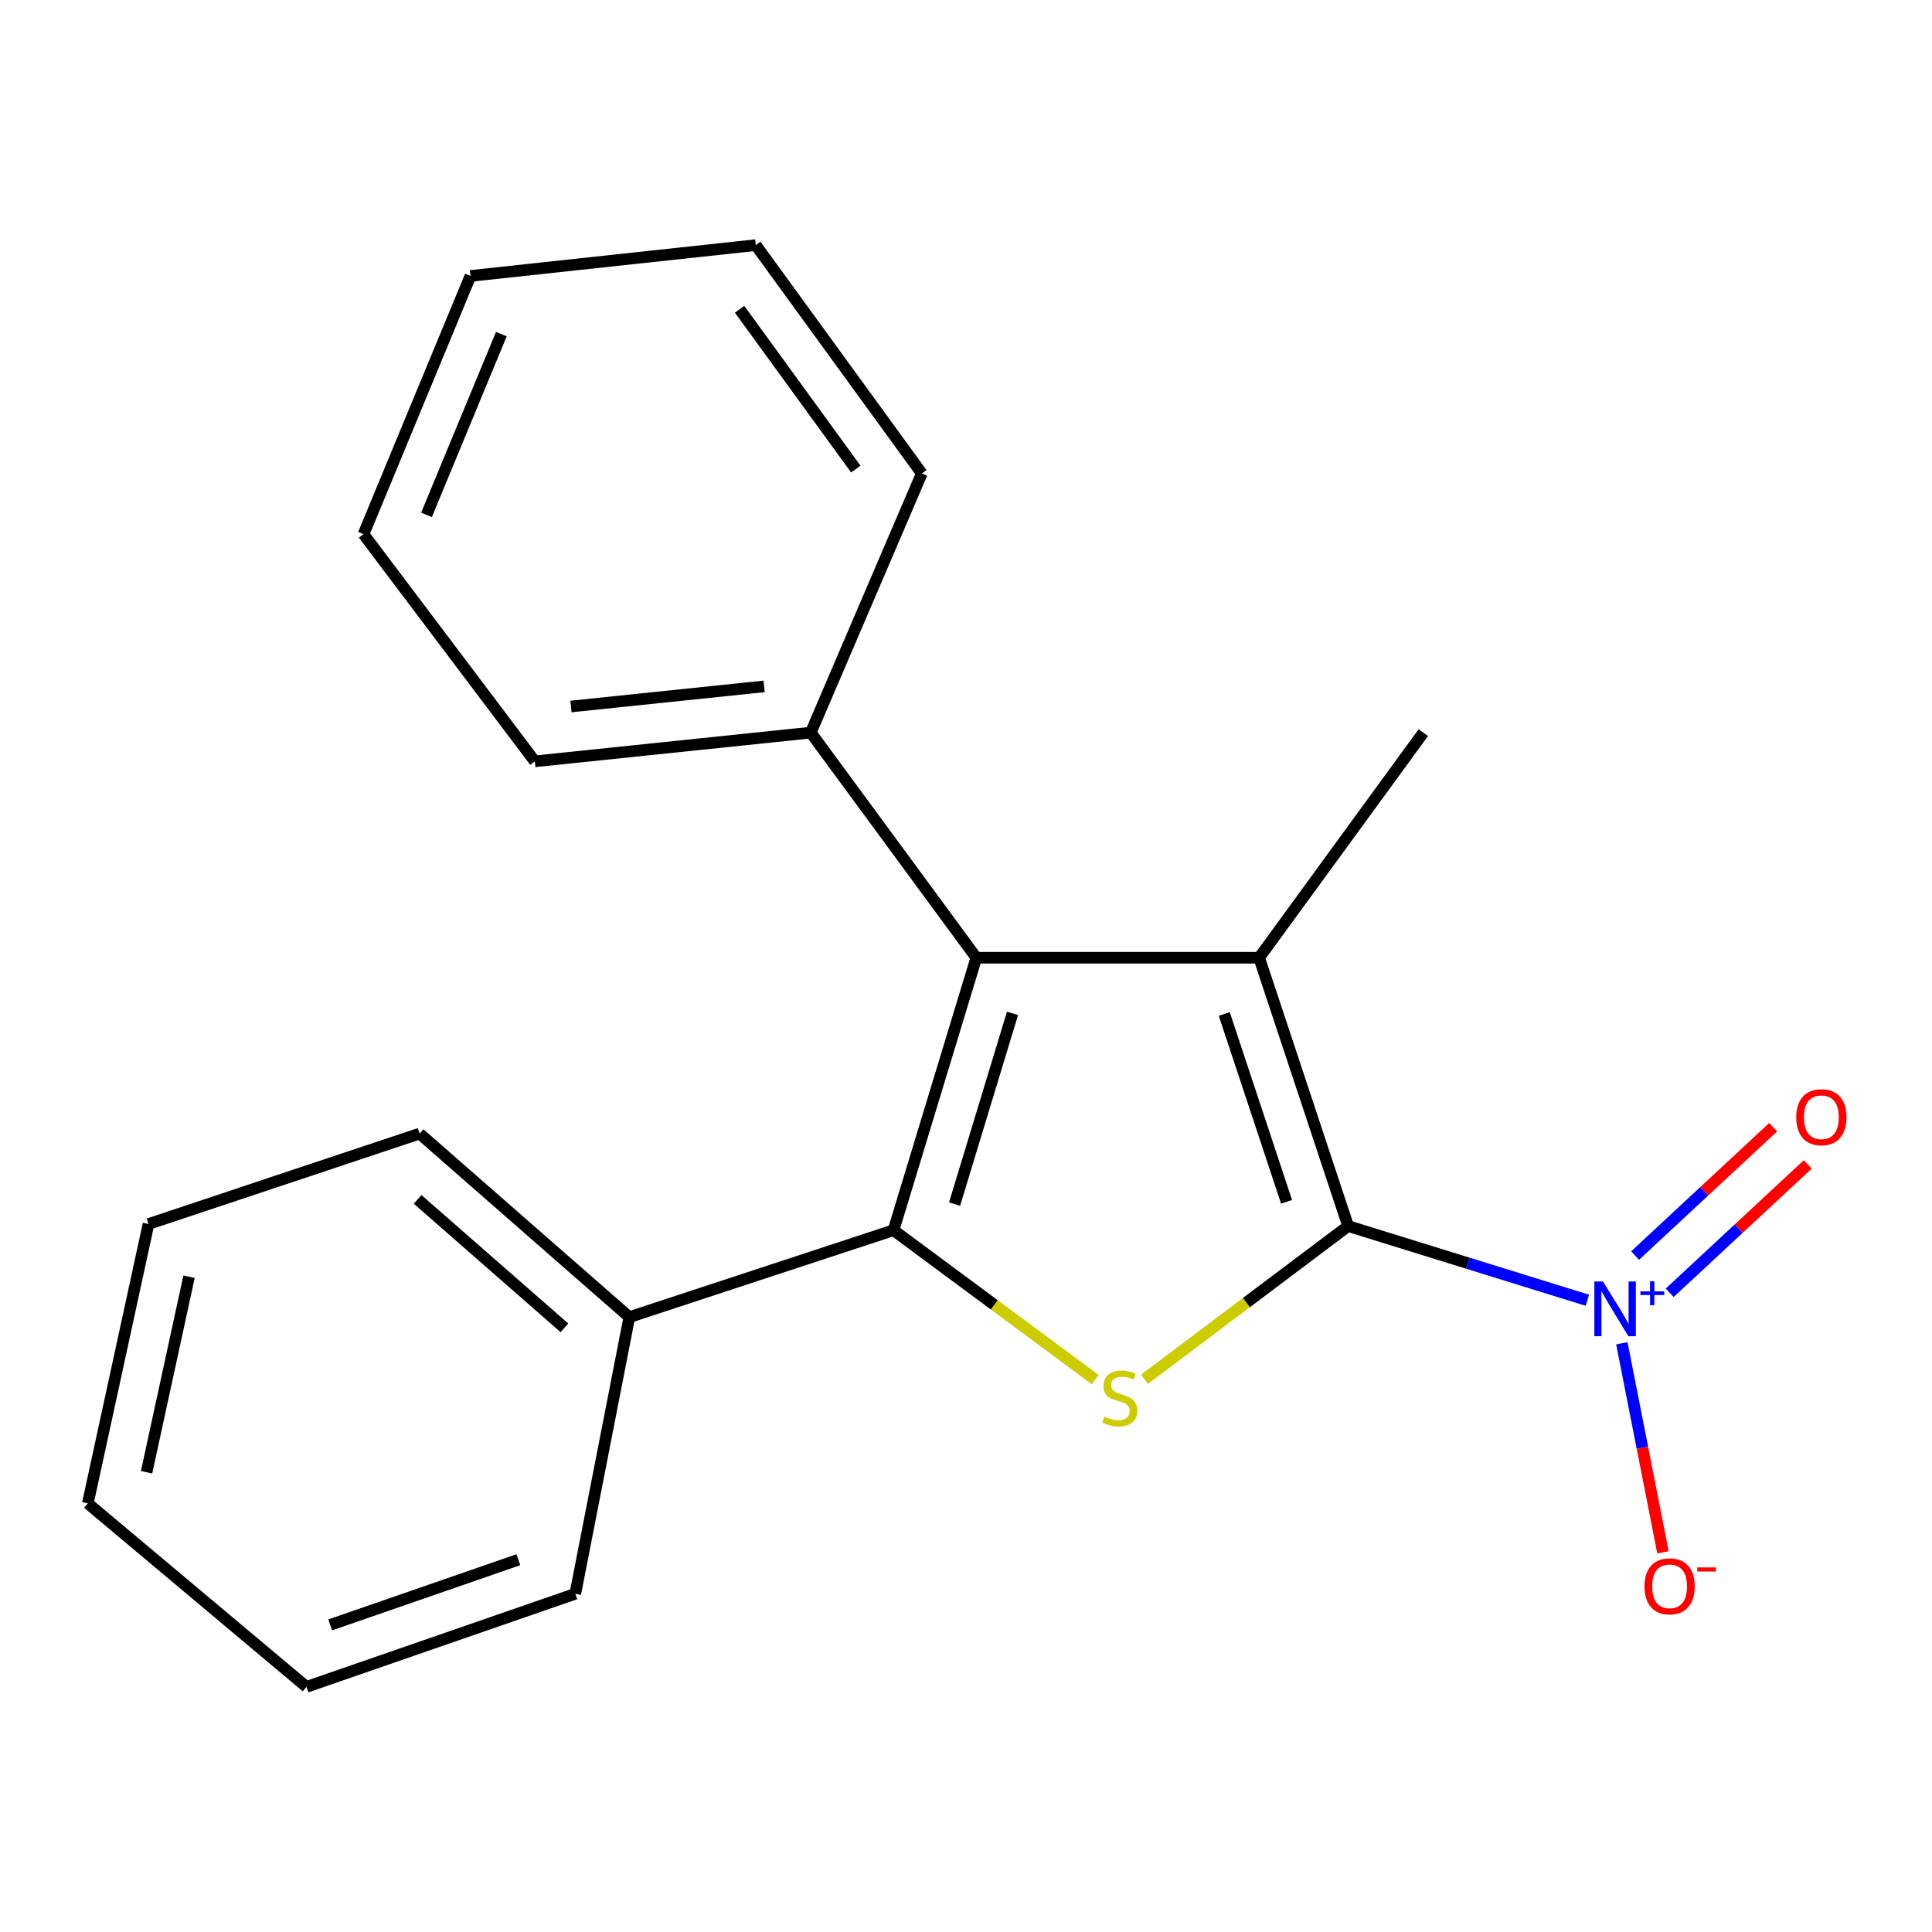 <?xml version='1.0' encoding='iso-8859-1'?>
<svg version='1.1' baseProfile='full'
              xmlns='http://www.w3.org/2000/svg'
                      xmlns:rdkit='http://www.rdkit.org/xml'
                      xmlns:xlink='http://www.w3.org/1999/xlink'
                  xml:space='preserve'
width='1000px' height='1000px' viewBox='0 0 1000 1000'>
<!-- END OF HEADER -->
<rect style='opacity:1.0;fill:#FFFFFF;stroke:none' width='1000' height='1000' x='0' y='0'> </rect>
<path class='bond-1' d='M 697.795,634.609 L 651.727,495.719' style='fill:none;fill-rule:evenodd;stroke:#000000;stroke-width:6px;stroke-linecap:butt;stroke-linejoin:miter;stroke-opacity:1' />
<path class='bond-1' d='M 665.923,622.055 L 633.675,524.832' style='fill:none;fill-rule:evenodd;stroke:#000000;stroke-width:6px;stroke-linecap:butt;stroke-linejoin:miter;stroke-opacity:1' />
<path class='bond-2' d='M 697.795,634.609 L 645.09,674.256' style='fill:none;fill-rule:evenodd;stroke:#000000;stroke-width:6px;stroke-linecap:butt;stroke-linejoin:miter;stroke-opacity:1' />
<path class='bond-2' d='M 645.09,674.256 L 592.386,713.903' style='fill:none;fill-rule:evenodd;stroke:#CCCC00;stroke-width:6px;stroke-linecap:butt;stroke-linejoin:miter;stroke-opacity:1' />
<path class='bond-4' d='M 697.795,634.609 L 759.703,653.809' style='fill:none;fill-rule:evenodd;stroke:#000000;stroke-width:6px;stroke-linecap:butt;stroke-linejoin:miter;stroke-opacity:1' />
<path class='bond-4' d='M 759.703,653.809 L 821.612,673.009' style='fill:none;fill-rule:evenodd;stroke:#0000FF;stroke-width:6px;stroke-linecap:butt;stroke-linejoin:miter;stroke-opacity:1' />
<path class='bond-0' d='M 462.489,636.757 L 514.687,675.423' style='fill:none;fill-rule:evenodd;stroke:#000000;stroke-width:6px;stroke-linecap:butt;stroke-linejoin:miter;stroke-opacity:1' />
<path class='bond-0' d='M 514.687,675.423 L 566.885,714.09' style='fill:none;fill-rule:evenodd;stroke:#CCCC00;stroke-width:6px;stroke-linecap:butt;stroke-linejoin:miter;stroke-opacity:1' />
<path class='bond-6' d='M 462.489,636.757 L 325.747,681.743' style='fill:none;fill-rule:evenodd;stroke:#000000;stroke-width:6px;stroke-linecap:butt;stroke-linejoin:miter;stroke-opacity:1' />
<path class='bond-20' d='M 462.489,636.757 L 505.342,495.719' style='fill:none;fill-rule:evenodd;stroke:#000000;stroke-width:6px;stroke-linecap:butt;stroke-linejoin:miter;stroke-opacity:1' />
<path class='bond-20' d='M 494.08,623.247 L 524.078,524.52' style='fill:none;fill-rule:evenodd;stroke:#000000;stroke-width:6px;stroke-linecap:butt;stroke-linejoin:miter;stroke-opacity:1' />
<path class='bond-3' d='M 651.727,495.719 L 505.342,495.719' style='fill:none;fill-rule:evenodd;stroke:#000000;stroke-width:6px;stroke-linecap:butt;stroke-linejoin:miter;stroke-opacity:1' />
<path class='bond-9' d='M 651.727,495.719 L 736.718,379.198' style='fill:none;fill-rule:evenodd;stroke:#000000;stroke-width:6px;stroke-linecap:butt;stroke-linejoin:miter;stroke-opacity:1' />
<path class='bond-8' d='M 505.342,495.719 L 419.65,379.198' style='fill:none;fill-rule:evenodd;stroke:#000000;stroke-width:6px;stroke-linecap:butt;stroke-linejoin:miter;stroke-opacity:1' />
<path class='bond-5' d='M 839.471,695.279 L 850.104,749.377' style='fill:none;fill-rule:evenodd;stroke:#0000FF;stroke-width:6px;stroke-linecap:butt;stroke-linejoin:miter;stroke-opacity:1' />
<path class='bond-5' d='M 850.104,749.377 L 860.738,803.475' style='fill:none;fill-rule:evenodd;stroke:#FF0000;stroke-width:6px;stroke-linecap:butt;stroke-linejoin:miter;stroke-opacity:1' />
<path class='bond-7' d='M 864.231,669.139 L 899.965,635.914' style='fill:none;fill-rule:evenodd;stroke:#0000FF;stroke-width:6px;stroke-linecap:butt;stroke-linejoin:miter;stroke-opacity:1' />
<path class='bond-7' d='M 899.965,635.914 L 935.698,602.69' style='fill:none;fill-rule:evenodd;stroke:#FF0000;stroke-width:6px;stroke-linecap:butt;stroke-linejoin:miter;stroke-opacity:1' />
<path class='bond-7' d='M 846.323,649.879 L 882.057,616.654' style='fill:none;fill-rule:evenodd;stroke:#0000FF;stroke-width:6px;stroke-linecap:butt;stroke-linejoin:miter;stroke-opacity:1' />
<path class='bond-7' d='M 882.057,616.654 L 917.79,583.43' style='fill:none;fill-rule:evenodd;stroke:#FF0000;stroke-width:6px;stroke-linecap:butt;stroke-linejoin:miter;stroke-opacity:1' />
<path class='bond-10' d='M 325.747,681.743 L 217.189,586.759' style='fill:none;fill-rule:evenodd;stroke:#000000;stroke-width:6px;stroke-linecap:butt;stroke-linejoin:miter;stroke-opacity:1' />
<path class='bond-10' d='M 292.145,687.288 L 216.155,620.799' style='fill:none;fill-rule:evenodd;stroke:#000000;stroke-width:6px;stroke-linecap:butt;stroke-linejoin:miter;stroke-opacity:1' />
<path class='bond-11' d='M 325.747,681.743 L 297.782,824.928' style='fill:none;fill-rule:evenodd;stroke:#000000;stroke-width:6px;stroke-linecap:butt;stroke-linejoin:miter;stroke-opacity:1' />
<path class='bond-12' d='M 419.65,379.198 L 276.83,394.072' style='fill:none;fill-rule:evenodd;stroke:#000000;stroke-width:6px;stroke-linecap:butt;stroke-linejoin:miter;stroke-opacity:1' />
<path class='bond-12' d='M 395.503,355.272 L 295.529,365.683' style='fill:none;fill-rule:evenodd;stroke:#000000;stroke-width:6px;stroke-linecap:butt;stroke-linejoin:miter;stroke-opacity:1' />
<path class='bond-13' d='M 419.65,379.198 L 477.129,245.057' style='fill:none;fill-rule:evenodd;stroke:#000000;stroke-width:6px;stroke-linecap:butt;stroke-linejoin:miter;stroke-opacity:1' />
<path class='bond-15' d='M 217.189,586.759 L 76.868,633.542' style='fill:none;fill-rule:evenodd;stroke:#000000;stroke-width:6px;stroke-linecap:butt;stroke-linejoin:miter;stroke-opacity:1' />
<path class='bond-14' d='M 297.782,824.928 L 158.644,873.129' style='fill:none;fill-rule:evenodd;stroke:#000000;stroke-width:6px;stroke-linecap:butt;stroke-linejoin:miter;stroke-opacity:1' />
<path class='bond-14' d='M 268.303,807.308 L 170.906,841.049' style='fill:none;fill-rule:evenodd;stroke:#000000;stroke-width:6px;stroke-linecap:butt;stroke-linejoin:miter;stroke-opacity:1' />
<path class='bond-16' d='M 276.83,394.072 L 188.158,276.485' style='fill:none;fill-rule:evenodd;stroke:#000000;stroke-width:6px;stroke-linecap:butt;stroke-linejoin:miter;stroke-opacity:1' />
<path class='bond-17' d='M 477.129,245.057 L 391.188,126.871' style='fill:none;fill-rule:evenodd;stroke:#000000;stroke-width:6px;stroke-linecap:butt;stroke-linejoin:miter;stroke-opacity:1' />
<path class='bond-17' d='M 442.967,242.796 L 382.809,160.066' style='fill:none;fill-rule:evenodd;stroke:#000000;stroke-width:6px;stroke-linecap:butt;stroke-linejoin:miter;stroke-opacity:1' />
<path class='bond-19' d='M 158.644,873.129 L 45.455,778.145' style='fill:none;fill-rule:evenodd;stroke:#000000;stroke-width:6px;stroke-linecap:butt;stroke-linejoin:miter;stroke-opacity:1' />
<path class='bond-21' d='M 76.868,633.542 L 45.455,778.145' style='fill:none;fill-rule:evenodd;stroke:#000000;stroke-width:6px;stroke-linecap:butt;stroke-linejoin:miter;stroke-opacity:1' />
<path class='bond-21' d='M 97.856,660.816 L 75.866,762.037' style='fill:none;fill-rule:evenodd;stroke:#000000;stroke-width:6px;stroke-linecap:butt;stroke-linejoin:miter;stroke-opacity:1' />
<path class='bond-22' d='M 188.158,276.485 L 243.503,142.826' style='fill:none;fill-rule:evenodd;stroke:#000000;stroke-width:6px;stroke-linecap:butt;stroke-linejoin:miter;stroke-opacity:1' />
<path class='bond-22' d='M 220.758,266.498 L 259.5,172.936' style='fill:none;fill-rule:evenodd;stroke:#000000;stroke-width:6px;stroke-linecap:butt;stroke-linejoin:miter;stroke-opacity:1' />
<path class='bond-18' d='M 391.188,126.871 L 243.503,142.826' style='fill:none;fill-rule:evenodd;stroke:#000000;stroke-width:6px;stroke-linecap:butt;stroke-linejoin:miter;stroke-opacity:1' />
<path  class='atom-3' d='M 571.609 733.235
Q 571.929 733.355, 573.249 733.915
Q 574.569 734.475, 576.009 734.835
Q 577.489 735.155, 578.929 735.155
Q 581.609 735.155, 583.169 733.875
Q 584.729 732.555, 584.729 730.275
Q 584.729 728.715, 583.929 727.755
Q 583.169 726.795, 581.969 726.275
Q 580.769 725.755, 578.769 725.155
Q 576.249 724.395, 574.729 723.675
Q 573.249 722.955, 572.169 721.435
Q 571.129 719.915, 571.129 717.355
Q 571.129 713.795, 573.529 711.595
Q 575.969 709.395, 580.769 709.395
Q 584.049 709.395, 587.769 710.955
L 586.849 714.035
Q 583.449 712.635, 580.889 712.635
Q 578.129 712.635, 576.609 713.795
Q 575.089 714.915, 575.129 716.875
Q 575.129 718.395, 575.889 719.315
Q 576.689 720.235, 577.809 720.755
Q 578.969 721.275, 580.889 721.875
Q 583.449 722.675, 584.969 723.475
Q 586.489 724.275, 587.569 725.915
Q 588.689 727.515, 588.689 730.275
Q 588.689 734.195, 586.049 736.315
Q 583.449 738.395, 579.089 738.395
Q 576.569 738.395, 574.649 737.835
Q 572.769 737.315, 570.529 736.395
L 571.609 733.235
' fill='#CCCC00'/>
<path  class='atom-5' d='M 829.709 663.302
L 838.989 678.302
Q 839.909 679.782, 841.389 682.462
Q 842.869 685.142, 842.949 685.302
L 842.949 663.302
L 846.709 663.302
L 846.709 691.622
L 842.829 691.622
L 832.869 675.222
Q 831.709 673.302, 830.469 671.102
Q 829.269 668.902, 828.909 668.222
L 828.909 691.622
L 825.229 691.622
L 825.229 663.302
L 829.709 663.302
' fill='#0000FF'/>
<path  class='atom-5' d='M 849.085 668.407
L 854.074 668.407
L 854.074 663.153
L 856.292 663.153
L 856.292 668.407
L 861.413 668.407
L 861.413 670.308
L 856.292 670.308
L 856.292 675.588
L 854.074 675.588
L 854.074 670.308
L 849.085 670.308
L 849.085 668.407
' fill='#0000FF'/>
<path  class='atom-6' d='M 851.182 821.078
Q 851.182 814.278, 854.542 810.478
Q 857.902 806.678, 864.182 806.678
Q 870.462 806.678, 873.822 810.478
Q 877.182 814.278, 877.182 821.078
Q 877.182 827.958, 873.782 831.878
Q 870.382 835.758, 864.182 835.758
Q 857.942 835.758, 854.542 831.878
Q 851.182 827.998, 851.182 821.078
M 864.182 832.558
Q 868.502 832.558, 870.822 829.678
Q 873.182 826.758, 873.182 821.078
Q 873.182 815.518, 870.822 812.718
Q 868.502 809.878, 864.182 809.878
Q 859.862 809.878, 857.502 812.678
Q 855.182 815.478, 855.182 821.078
Q 855.182 826.798, 857.502 829.678
Q 859.862 832.558, 864.182 832.558
' fill='#FF0000'/>
<path  class='atom-6' d='M 878.502 811.3
L 888.191 811.3
L 888.191 813.412
L 878.502 813.412
L 878.502 811.3
' fill='#FF0000'/>
<path  class='atom-8' d='M 929.729 578.277
Q 929.729 571.477, 933.089 567.677
Q 936.449 563.877, 942.729 563.877
Q 949.009 563.877, 952.369 567.677
Q 955.729 571.477, 955.729 578.277
Q 955.729 585.157, 952.329 589.077
Q 948.929 592.957, 942.729 592.957
Q 936.489 592.957, 933.089 589.077
Q 929.729 585.197, 929.729 578.277
M 942.729 589.757
Q 947.049 589.757, 949.369 586.877
Q 951.729 583.957, 951.729 578.277
Q 951.729 572.717, 949.369 569.917
Q 947.049 567.077, 942.729 567.077
Q 938.409 567.077, 936.049 569.877
Q 933.729 572.677, 933.729 578.277
Q 933.729 583.997, 936.049 586.877
Q 938.409 589.757, 942.729 589.757
' fill='#FF0000'/>
</svg>
